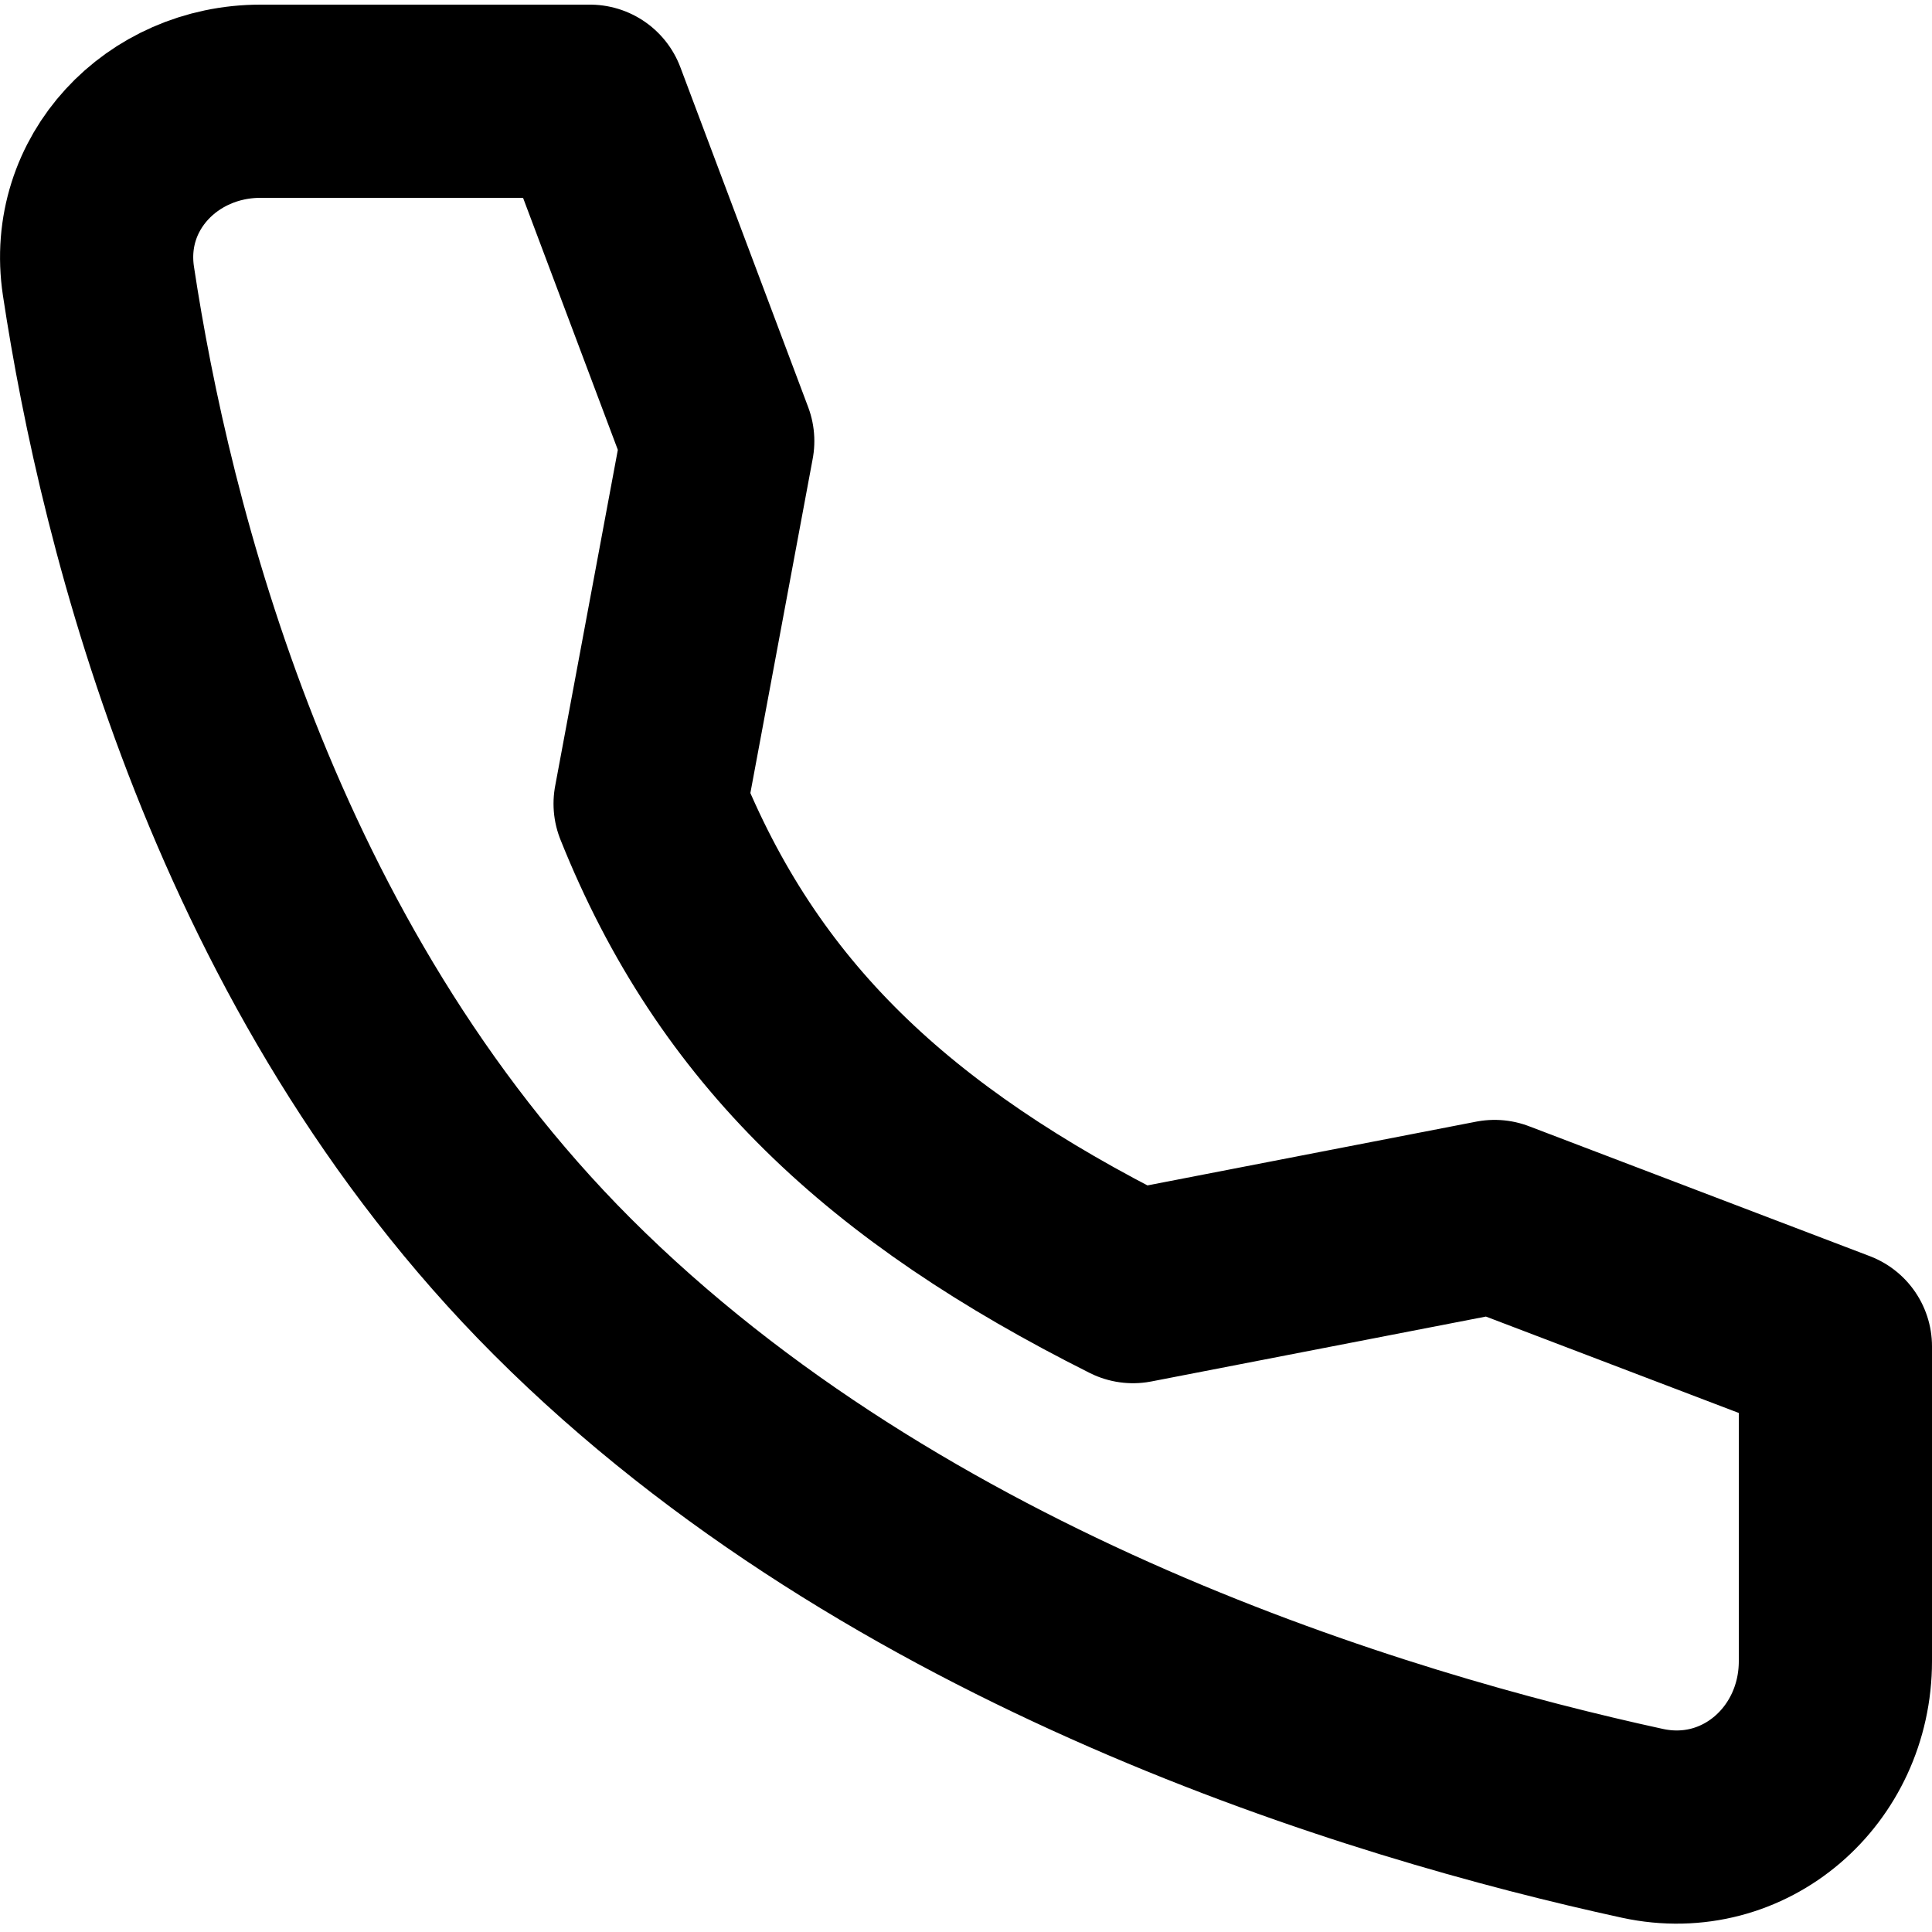 <svg width="20" height="20" viewBox="0 0 20 20" fill="none" xmlns="http://www.w3.org/2000/svg">
<path d="M15.472 12.593L11.729 13.319C9.2 12.05 7.639 10.592 6.73 8.32L7.43 4.566L6.107 1.048H2.697C1.673 1.048 0.866 1.895 1.019 2.909C1.401 5.438 2.527 10.025 5.821 13.319C9.279 16.777 14.261 18.278 17.002 18.875C18.061 19.105 19 18.279 19 17.196V13.938L15.472 12.593Z" stroke="black" stroke-width="2" stroke-linecap="round" stroke-linejoin="round"/>
</svg>
